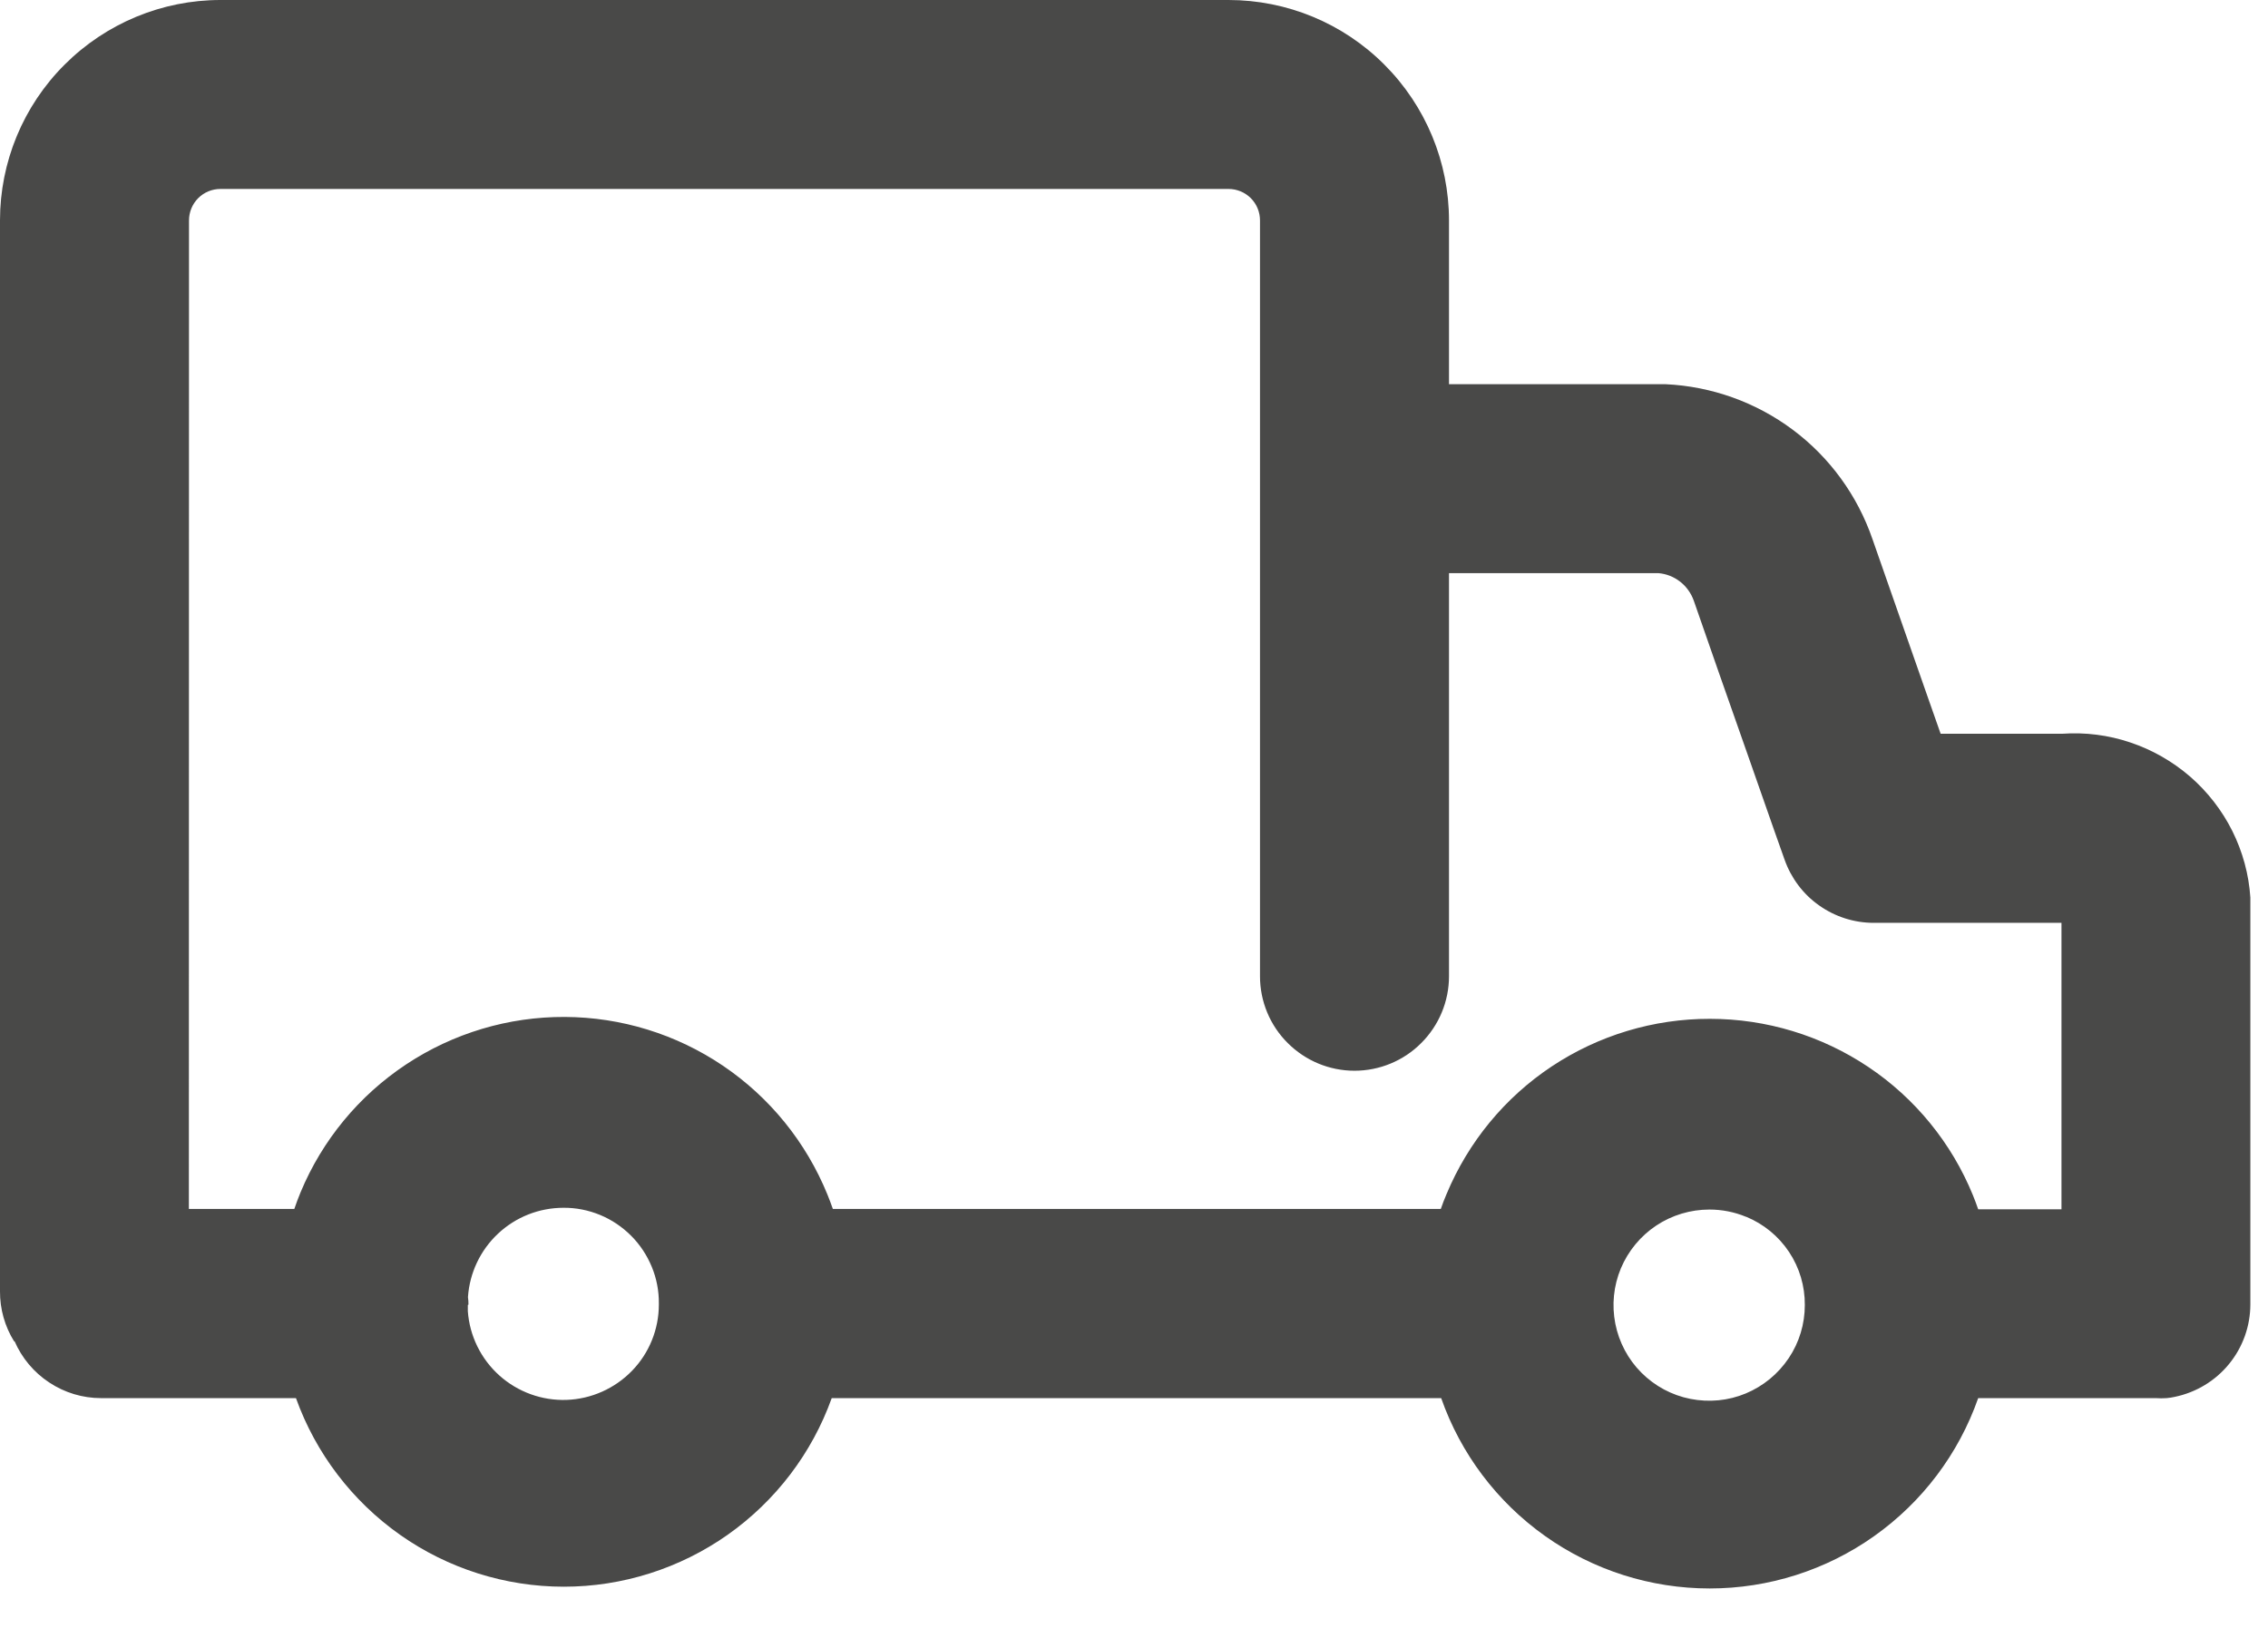 <svg fill="none" height="13" viewBox="0 0 18 13" width="18" xmlns="http://www.w3.org/2000/svg" xmlns:xlink="http://www.w3.org/1999/xlink"><clipPath id="a"><path d="m0 0h17.863v12.615h-17.863z"/></clipPath><g clip-path="url(#a)"><path clip-rule="evenodd" d="m1.5 1.75c0-.066.026-.13.073-.177.047-.047.11-.073.177-.073h8c.066 0 .13.026.177.073.047.047.073.11.073.177v6c0 .199.079.39.22.53.141.141.331.22.53.22s.39-.079.53-.22c.141-.141.22-.331.22-.53v-3.2h1.662c.063.005.123.029.173.068.05.039.087.092.108.151.1.29.281.806.436 1.246l.2.571.085.24c.052.146.147.273.274.362.127.09.278.138.433.138h1.49v2.274h-.661c-.013-.038-.027-.075-.042-.112-.169-.414-.458-.769-.83-1.018-.372-.249-.809-.382-1.257-.382-.447-.001-.884.131-1.256.378s-.662.6-.834 1.012c-.017.039-.032.079-.046.119h-4.825c-.013-.038-.028-.076-.043-.114-.169-.415-.457-.771-.828-1.022-.371-.251-.808-.386-1.256-.388-.448-.002-.886.129-1.26.377s-.665.601-.837 1.014c-.018.044-.035.088-.05.133h-.837zm-1.387 8.9c-.075-.12-.114-.259-.113-.4v-8.5c0-.464.184-.909.513-1.237.328-.328.773-.513 1.237-.513h8c.464 0 .909.184 1.237.513.328.328.513.773.513 1.237v1.3h1.719c.365.017.717.143 1.01.362s.513.522.632.868c.1.283.276.793.432 1.235l.109.31h.963c.183-.013.368.01.542.069.174.058.336.151.475.271.139.121.253.268.335.432.082.165.131.344.143.528v.053 3.154.022c0 .173-.06.341-.169.474-.109.134-.262.226-.431.261-.021.005-.043.008-.065.01-.029.002-.057.002-.086 0h-1.409c-.155.442-.443.824-.825 1.095s-.838.416-1.306.416-.924-.145-1.306-.416c-.382-.271-.67-.653-.825-1.095h-4.837c-.157.438-.446.817-.826 1.085-.381.268-.835.412-1.3.412-.465 0-.92-.144-1.3-.412s-.669-.647-.826-1.085h-1.547c-.146-0-.289-.043-.411-.124-.122-.08-.218-.195-.276-.329zm3.6-.291v.05c.014.196.104.379.25.51s.338.201.534.194c.196-.007.382-.09.519-.231.137-.141.213-.33.213-.526v-.008c.001-.1-.018-.199-.056-.291-.038-.092-.093-.176-.164-.247s-.154-.127-.246-.165c-.092-.038-.191-.058-.291-.057-.193-0-.378.073-.519.205s-.226.312-.239.504c.003.019.004.039.004.06zm10.143-.7c-.092-.038-.19-.057-.289-.057-.15-0-.297.044-.422.127-.125.083-.223.202-.281.34-.058.139-.073.291-.044.439.029.147.101.283.207.389.106.106.241.179.389.208.147.029.3.015.439-.043s.257-.155.341-.28c.084-.125.128-.272.128-.422.001-.15-.042-.296-.125-.421-.083-.125-.201-.222-.339-.279z" fill="#494948" fill-rule="evenodd"/></g></svg>